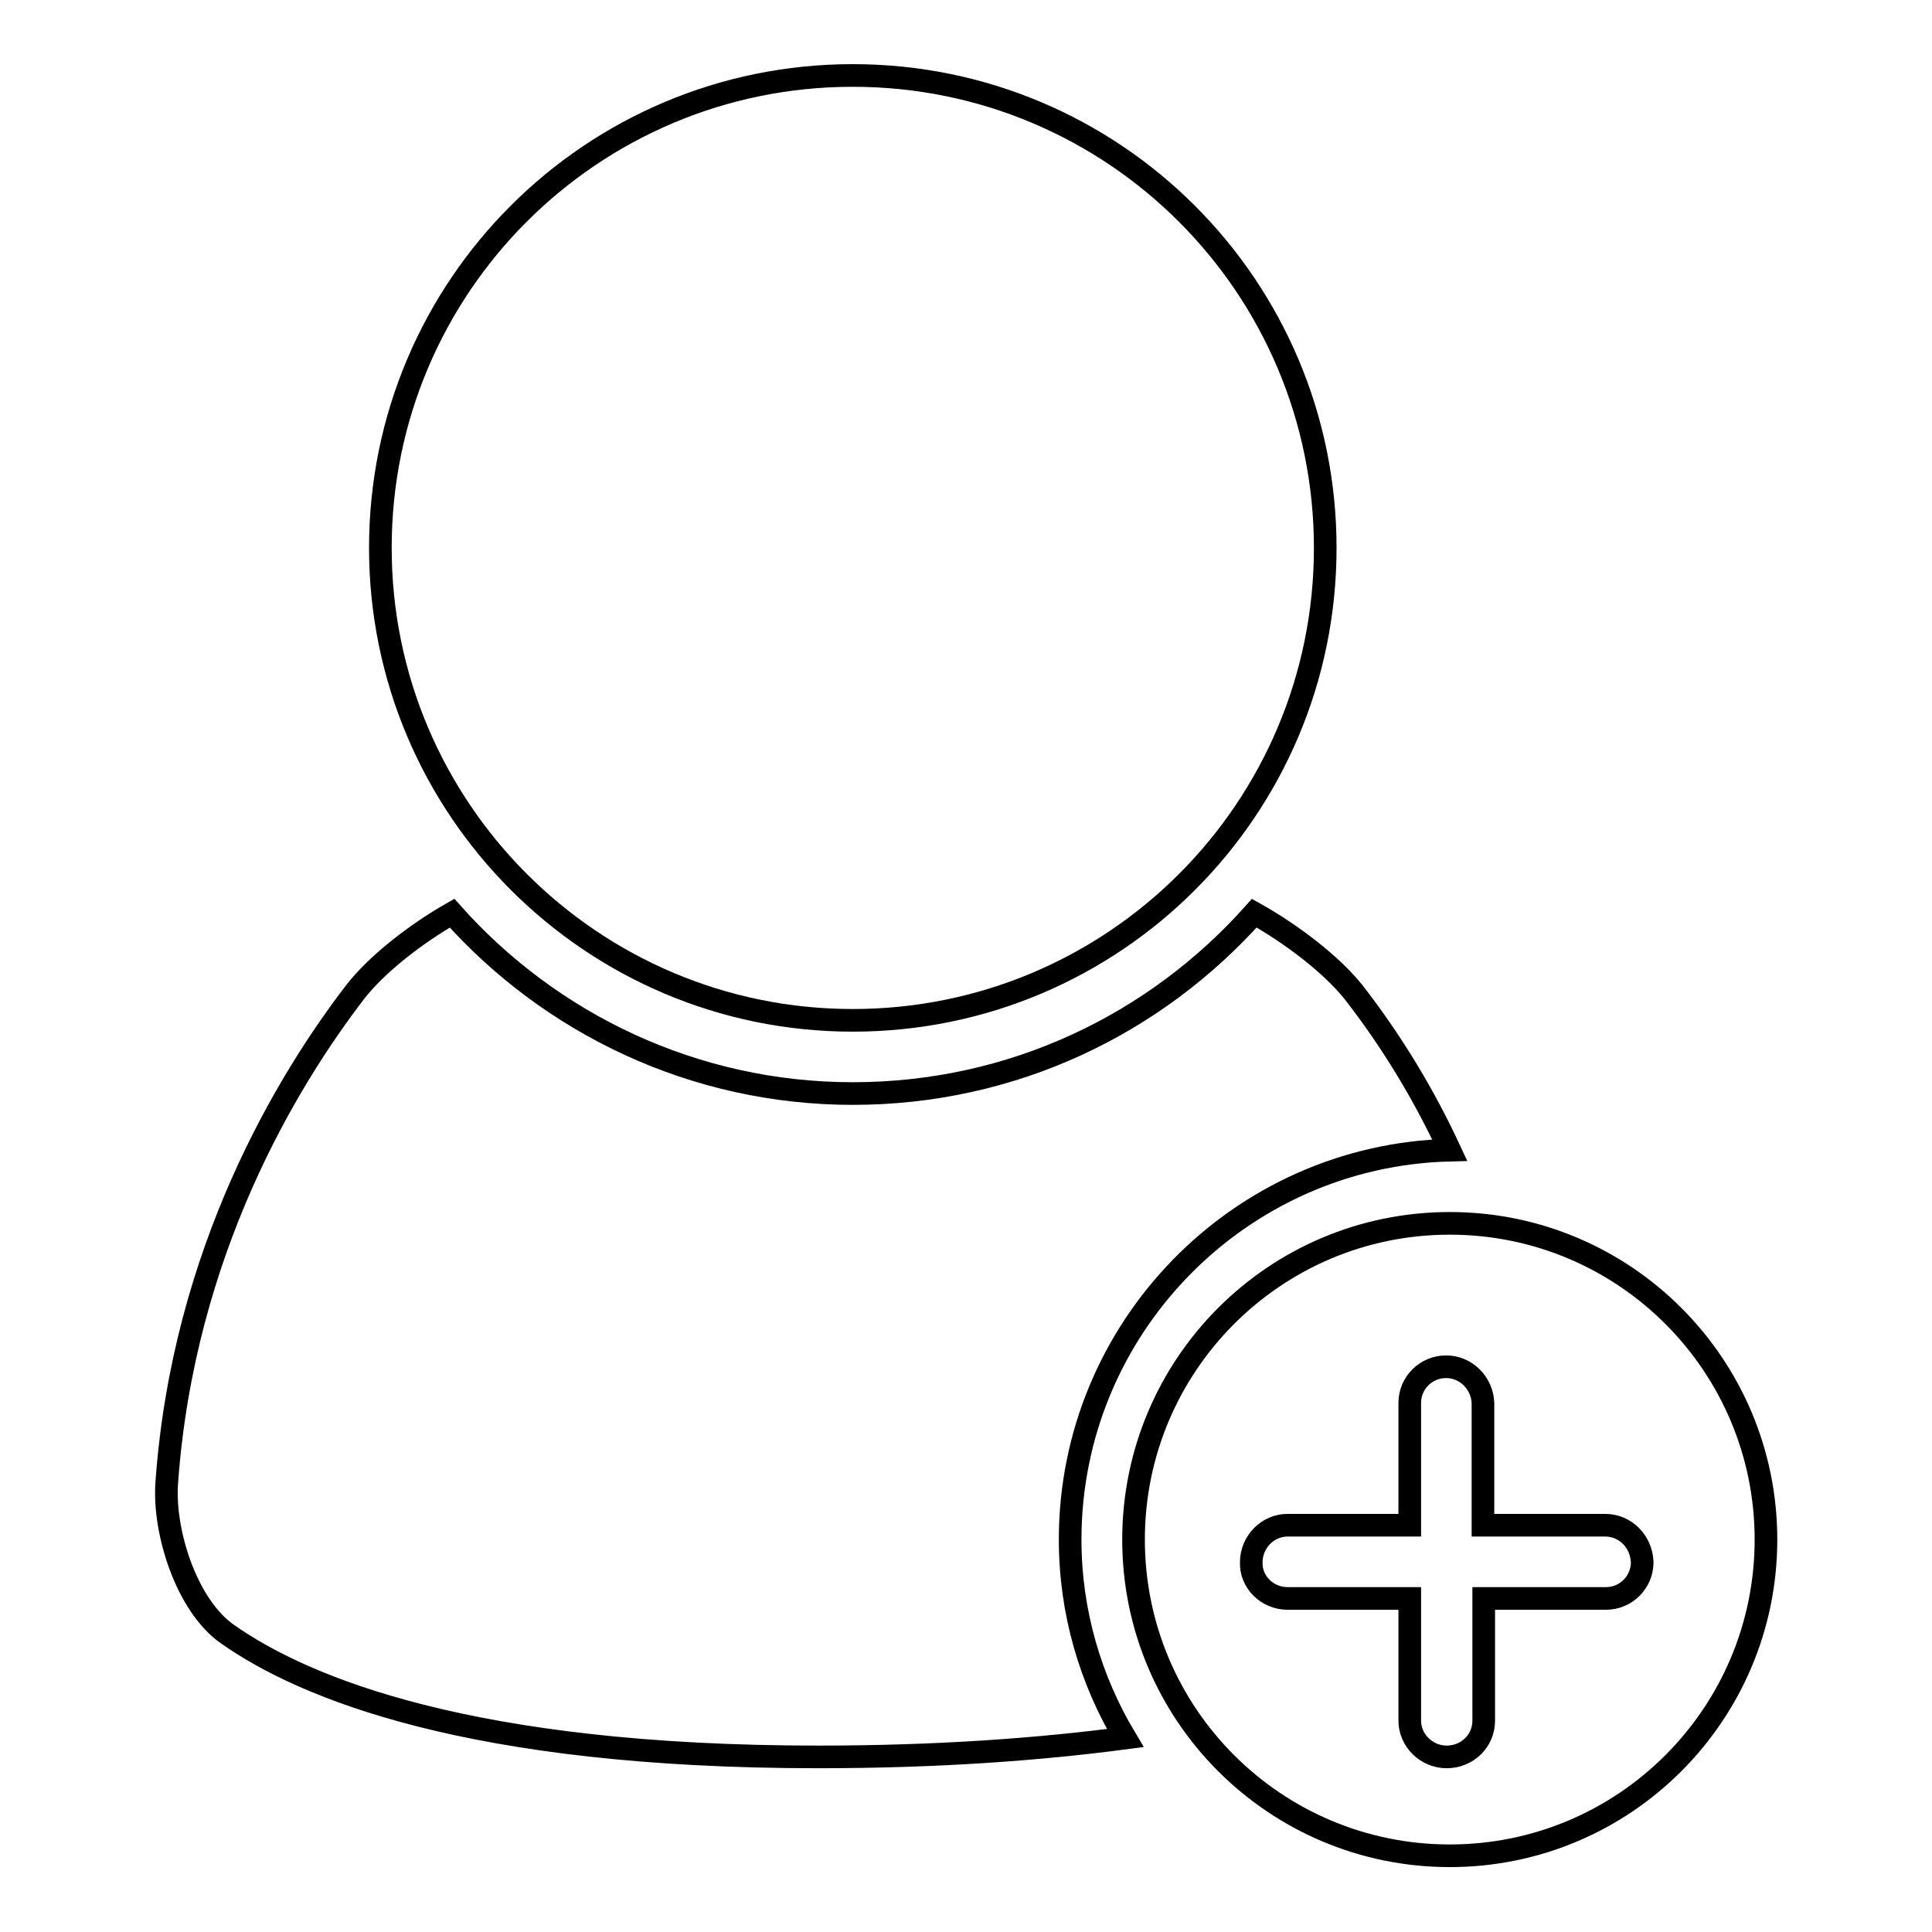 <?xml version="1.0" encoding="utf-8"?>
<!-- Svg Vector Icons : http://www.onlinewebfonts.com/icon -->
<!DOCTYPE svg PUBLIC "-//W3C//DTD SVG 1.1//EN" "http://www.w3.org/Graphics/SVG/1.1/DTD/svg11.dtd">
<svg version="1.1" xmlns="http://www.w3.org/2000/svg" xmlns:xlink="http://www.w3.org/1999/xlink" x="0px" y="0px" viewBox="0 0 256 256" enable-background="new 0 0 256 256" xml:space="preserve">
<g> <path stroke-width="3" fill-opacity="0" stroke="#000000"  d="M113,135.2c34.6,0,62.6-28,62.6-62.6c0-34.6-28-62.6-62.6-62.6c-34.6,0-62.6,28-62.6,62.6 C50.4,107.1,78.4,135.2,113,135.2z M192.1,152.4c-3.3-7.1-7.5-14.2-12.8-21c-2.9-3.6-8.1-7.6-13.1-10.4 c-13.1,14.7-32,23.9-53.2,23.9c-21.1,0-40.1-9.3-53.1-23.9c-4.9,2.8-10,6.8-12.8,10.4c-9,11.7-22.8,34.4-25,65 c-0.5,6.5,2.6,16.3,8,20.1c10.2,7.2,32.3,16.3,78.3,16.3c15.9,0,29.3-1,40.7-2.5c-4.6-7.7-7.3-16.7-7.3-26.3 C141.8,176,164.2,153.1,192.1,152.4z M192.1,162.1c-23.2,0-41.9,18.8-41.9,41.9c0,23.2,18.8,41.9,41.9,41.9 c23.2,0,41.9-18.8,41.9-41.9C234,180.9,215.3,162.1,192.1,162.1z M212.8,211.8h-16.2V228c0,2.7-2.2,4.8-4.9,4.8 c-2.7,0-4.9-2.2-4.9-4.8v-16.2l-16.2,0c-2.7,0-4.9-2.2-4.8-4.8c0-2.7,2.2-4.9,4.8-4.9h16.2v-16.2c0-2.7,2.2-4.8,4.8-4.8 c2.7,0,4.8,2.2,4.9,4.8v16.2h16.2c2.7,0,4.8,2.2,4.9,4.9C217.6,209.6,215.5,211.8,212.8,211.8z"/></g>
</svg>